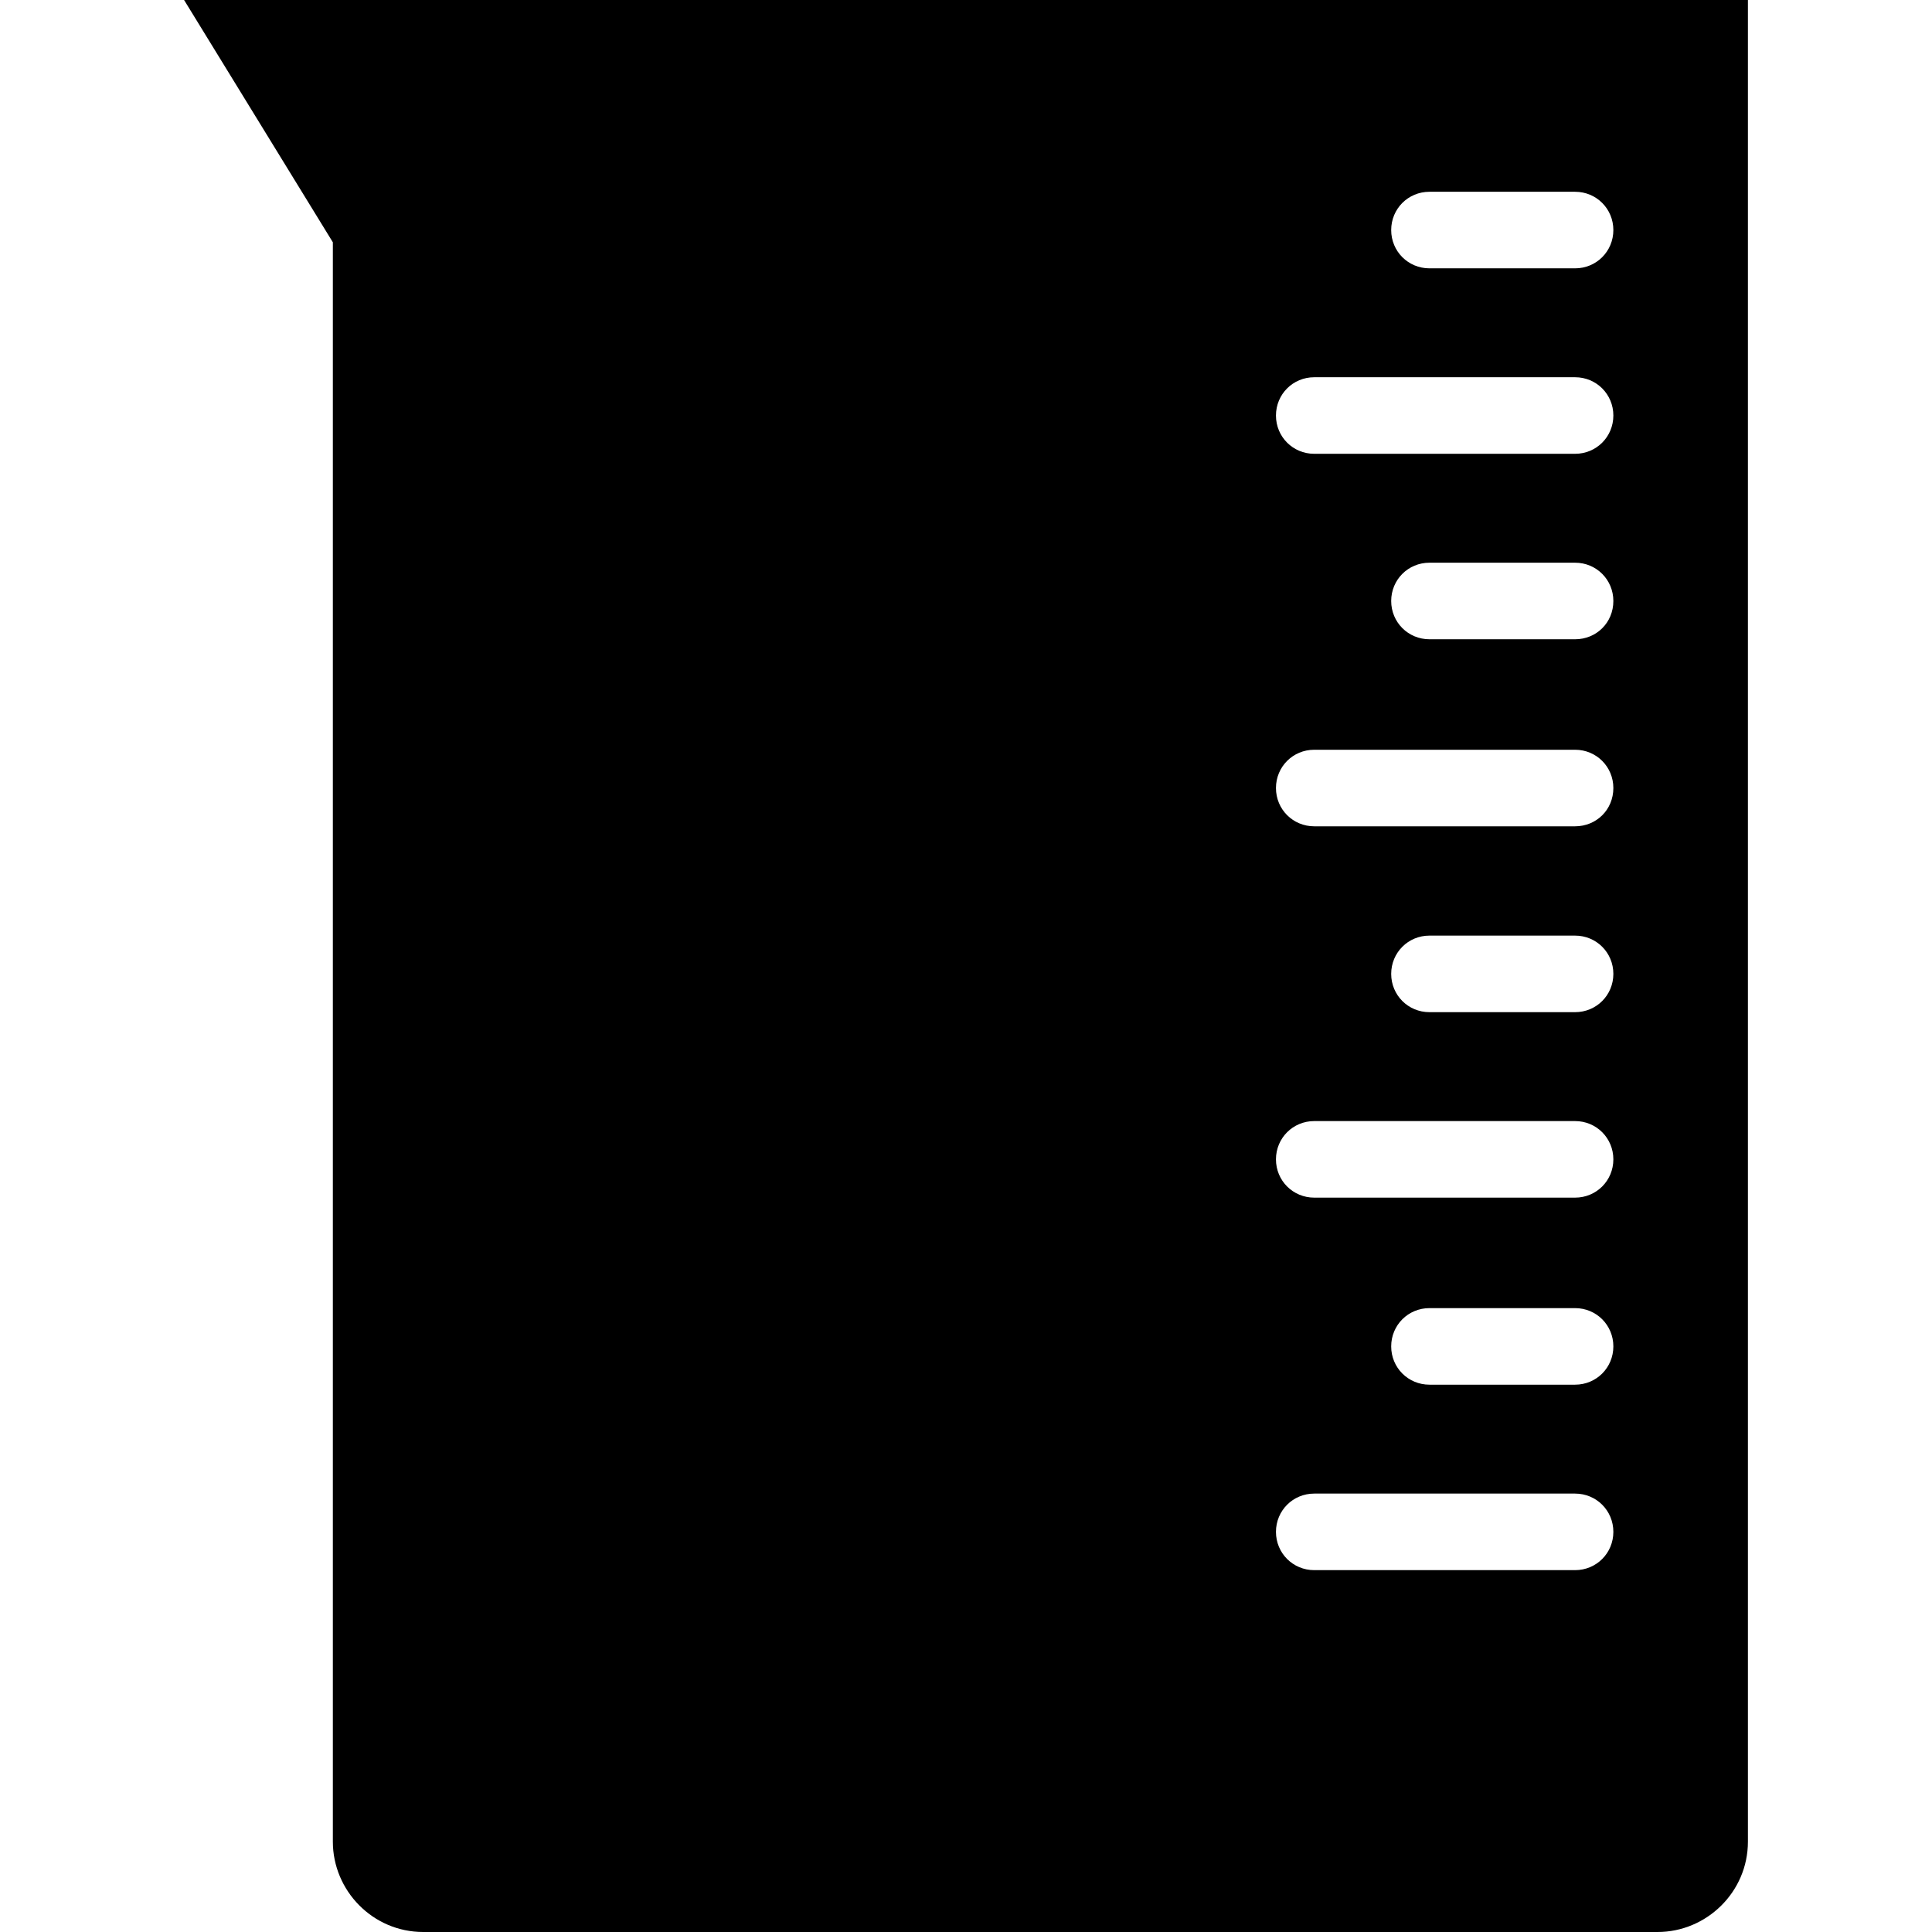 <?xml version="1.0" encoding="iso-8859-1"?>
<!-- Uploaded to: SVG Repo, www.svgrepo.com, Generator: SVG Repo Mixer Tools -->
<svg fill="#000000" height="800px" width="800px" version="1.1" id="Capa_1" xmlns="http://www.w3.org/2000/svg" xmlns:xlink="http://www.w3.org/1999/xlink" 
	 viewBox="0 0 489.6 489.6" xml:space="preserve">
<g>
	<g>
		<path d="M46.65,0l37.7,61.4v405.3c0,12.4,10.1,22.9,22.9,22.9h312.8c12.4,0,22.9-10.1,22.9-22.9V0H46.65z M399.15,397.9h-66.1
			c-5.4,0-9.7-4.3-9.7-9.7s4.3-9.7,9.7-9.7h66.1c5.4,0,9.7,4.3,9.7,9.7S404.55,397.9,399.15,397.9z M399.15,350.9h-36.9
			c-5.4,0-9.7-4.3-9.7-9.7s4.3-9.7,9.7-9.7h36.9c5.4,0,9.7,4.3,9.7,9.7S404.55,350.9,399.15,350.9z M399.15,303.5h-66.1
			c-5.4,0-9.7-4.3-9.7-9.7s4.3-9.7,9.7-9.7h66.1c5.4,0,9.7,4.3,9.7,9.7S404.55,303.5,399.15,303.5z M399.15,256.5h-36.9
			c-5.4,0-9.7-4.3-9.7-9.7c0-5.4,4.3-9.7,9.7-9.7h36.9c5.4,0,9.7,4.3,9.7,9.7S404.55,256.5,399.15,256.5z M399.15,209.4h-66.1
			c-5.4,0-9.7-4.3-9.7-9.7s4.3-9.7,9.7-9.7h66.1c5.4,0,9.7,4.3,9.7,9.7C408.85,205.2,404.55,209.4,399.15,209.4z M399.15,162h-36.9
			c-5.4,0-9.7-4.3-9.7-9.7s4.3-9.7,9.7-9.7h36.9c5.4,0,9.7,4.3,9.7,9.7C408.85,157.8,404.55,162,399.15,162z M399.15,115h-66.1
			c-5.4,0-9.7-4.3-9.7-9.7c0-5.4,4.3-9.7,9.7-9.7h66.1c5.4,0,9.7,4.3,9.7,9.7C408.85,110.7,404.55,115,399.15,115z M399.15,68h-36.9
			c-5.4,0-9.7-4.3-9.7-9.7s4.3-9.7,9.7-9.7h36.9c5.4,0,9.7,4.3,9.7,9.7S404.55,68,399.15,68z"/>
	</g>
</g>
</svg>